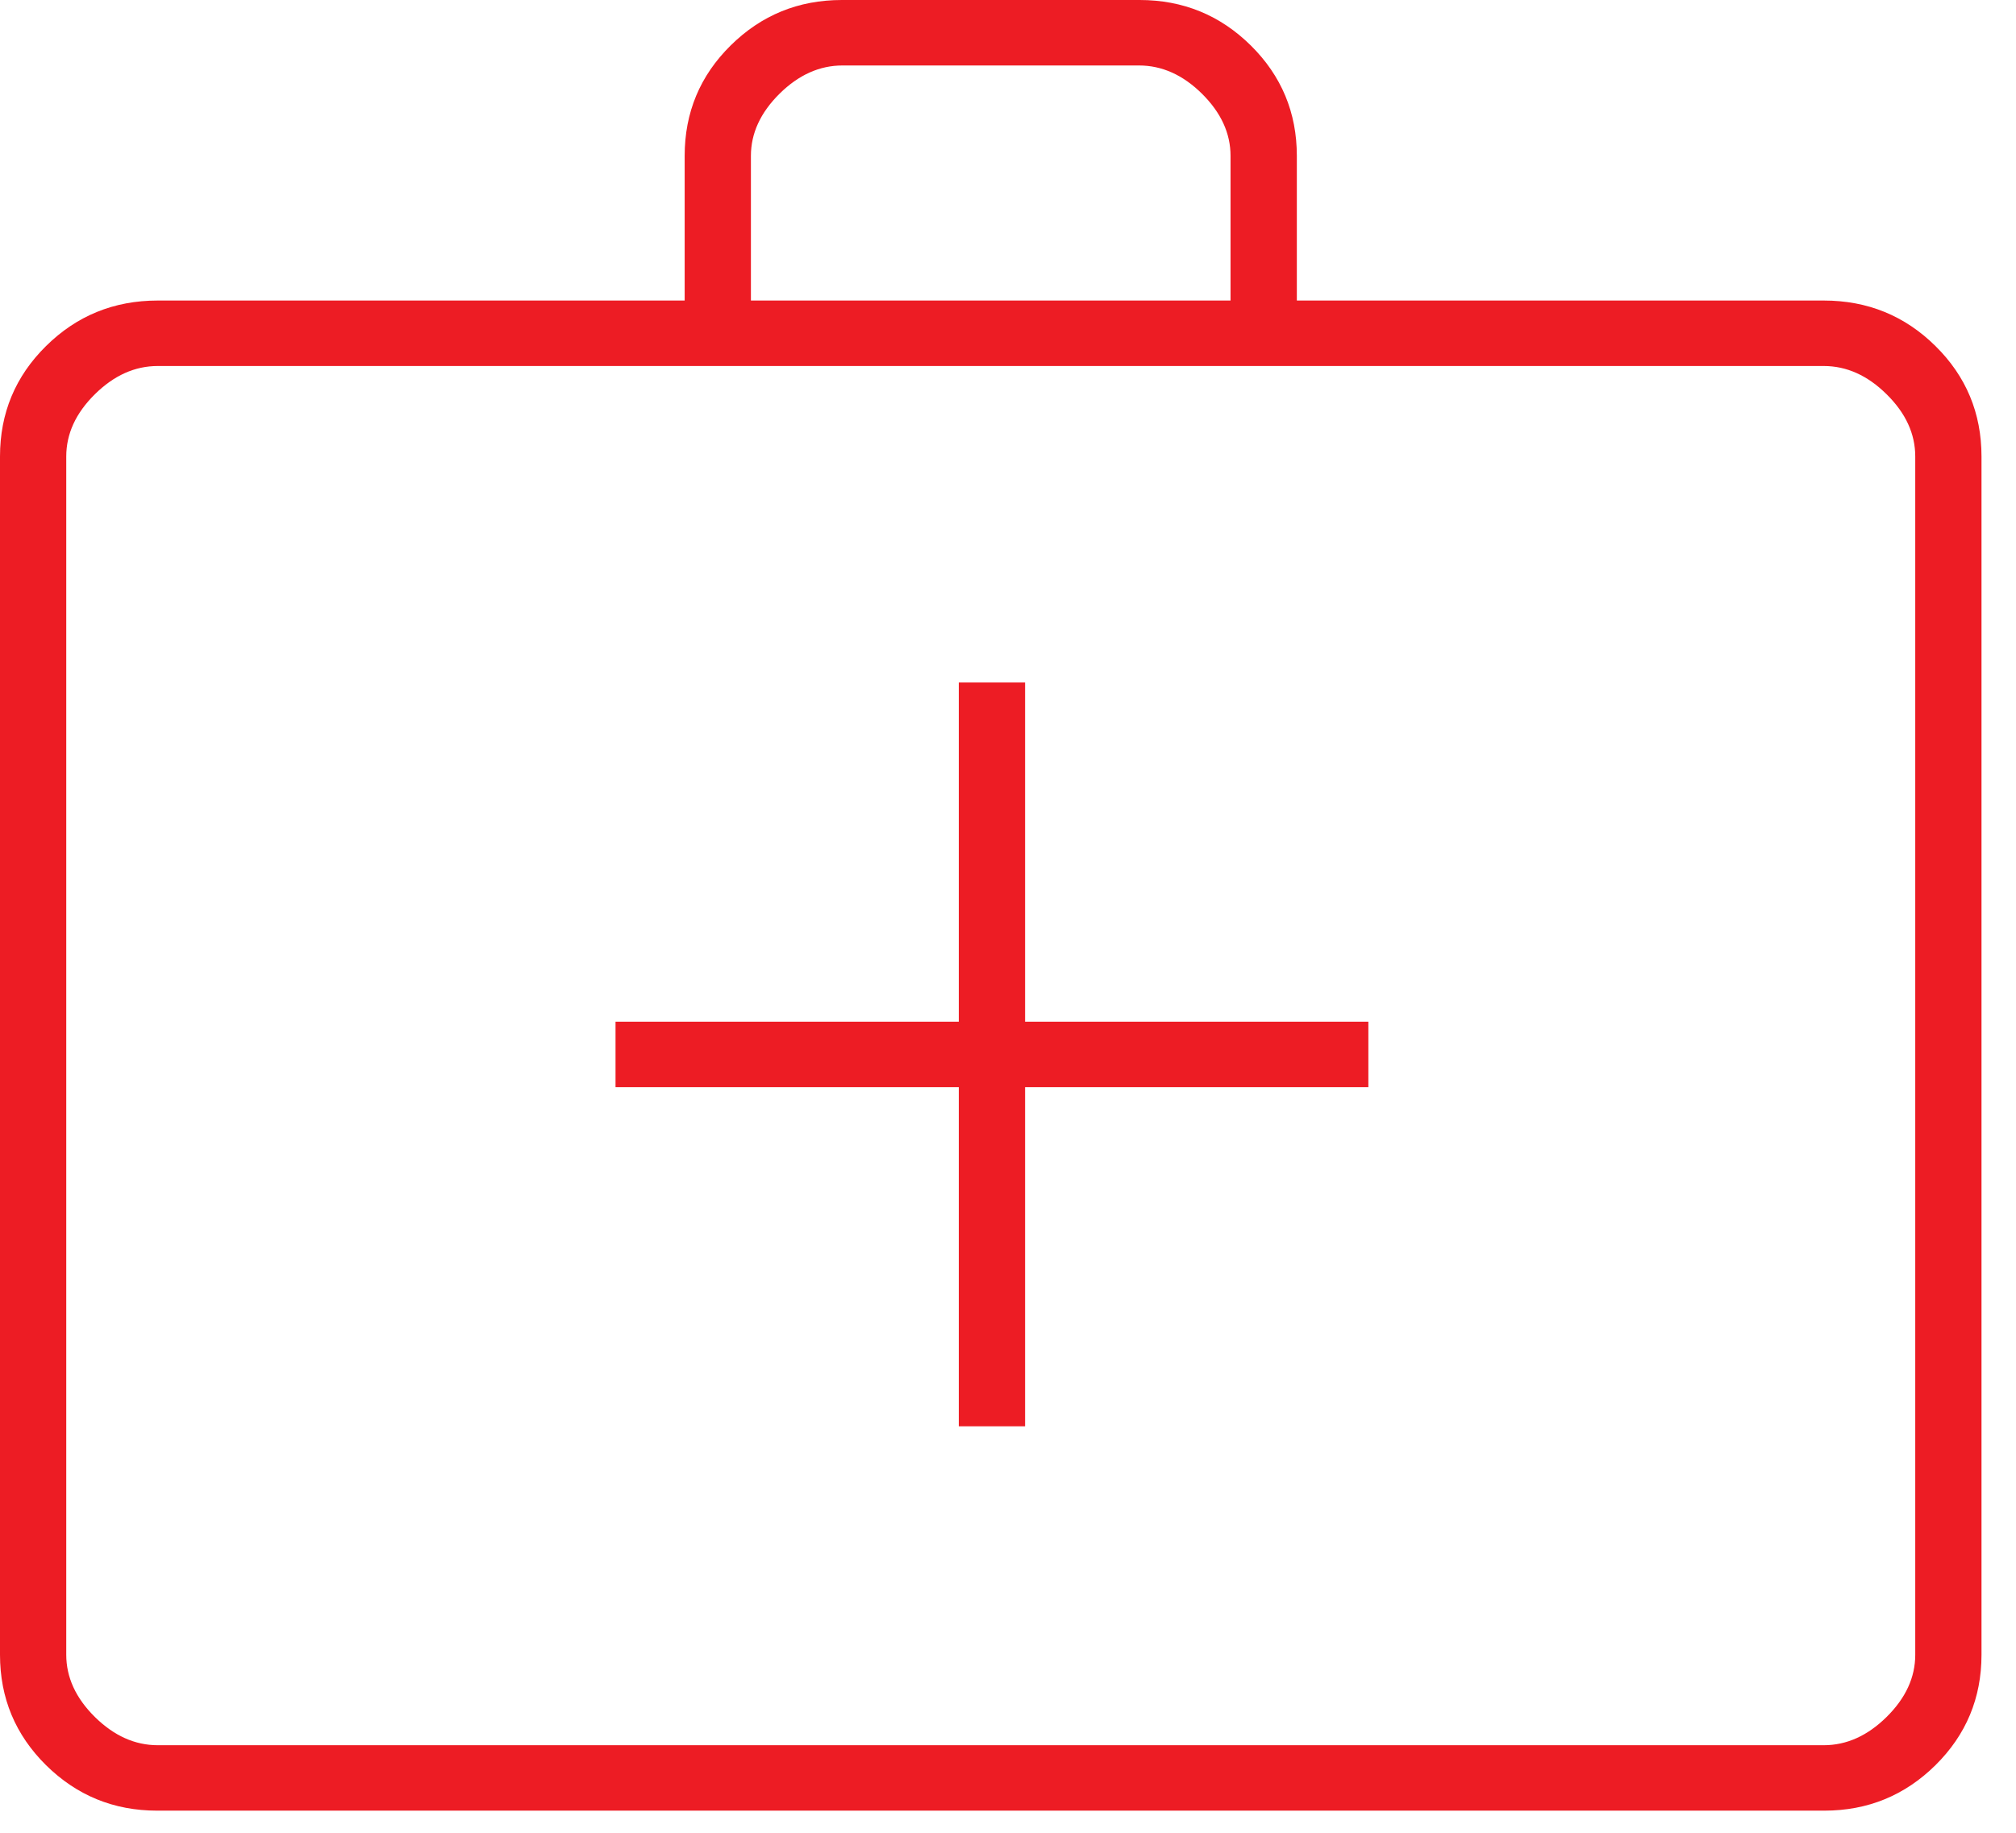 <svg xmlns="http://www.w3.org/2000/svg" width="44" height="40" viewBox="0 0 44 40" fill="none"><path d="M3.43 39.517C2.483 39.517 1.675 39.186 1.005 38.525C0.335 37.862 0 37.059 0 36.115V9.962C0 9.017 0.335 8.213 1.005 7.552C1.675 6.89 2.488 6.559 3.444 6.559H14.943V3.401C14.943 2.456 15.278 1.652 15.948 0.991C16.618 0.33 17.426 0 18.374 0H24.872C25.82 0 26.629 0.331 27.299 0.992C27.969 1.655 28.304 2.458 28.304 3.402V6.559H39.803C40.759 6.559 41.572 6.89 42.242 7.552C42.912 8.213 43.247 9.017 43.247 9.962V36.115C43.247 37.059 42.912 37.862 42.242 38.525C41.572 39.186 40.763 39.517 39.816 39.517H3.43ZM3.444 38.089H39.803C40.302 38.089 40.76 37.883 41.176 37.472C41.593 37.06 41.801 36.608 41.801 36.115V9.962C41.801 9.468 41.593 9.016 41.176 8.605C40.76 8.193 40.302 7.988 39.803 7.988H3.444C2.944 7.988 2.487 8.193 2.07 8.605C1.654 9.016 1.446 9.468 1.446 9.962V36.115C1.446 36.608 1.654 37.06 2.07 37.472C2.487 37.883 2.944 38.089 3.444 38.089ZM16.389 6.559H26.857V3.402C26.857 2.909 26.649 2.457 26.233 2.045C25.817 1.634 25.359 1.429 24.859 1.429H18.387C17.888 1.429 17.43 1.634 17.014 2.045C16.598 2.457 16.389 2.909 16.389 3.402V6.559ZM20.926 23.727V31.128H22.373V23.727H29.865V22.298H22.373V14.896H20.926V22.298H13.434V23.727H20.926Z" fill="#ED1C24"></path></svg>